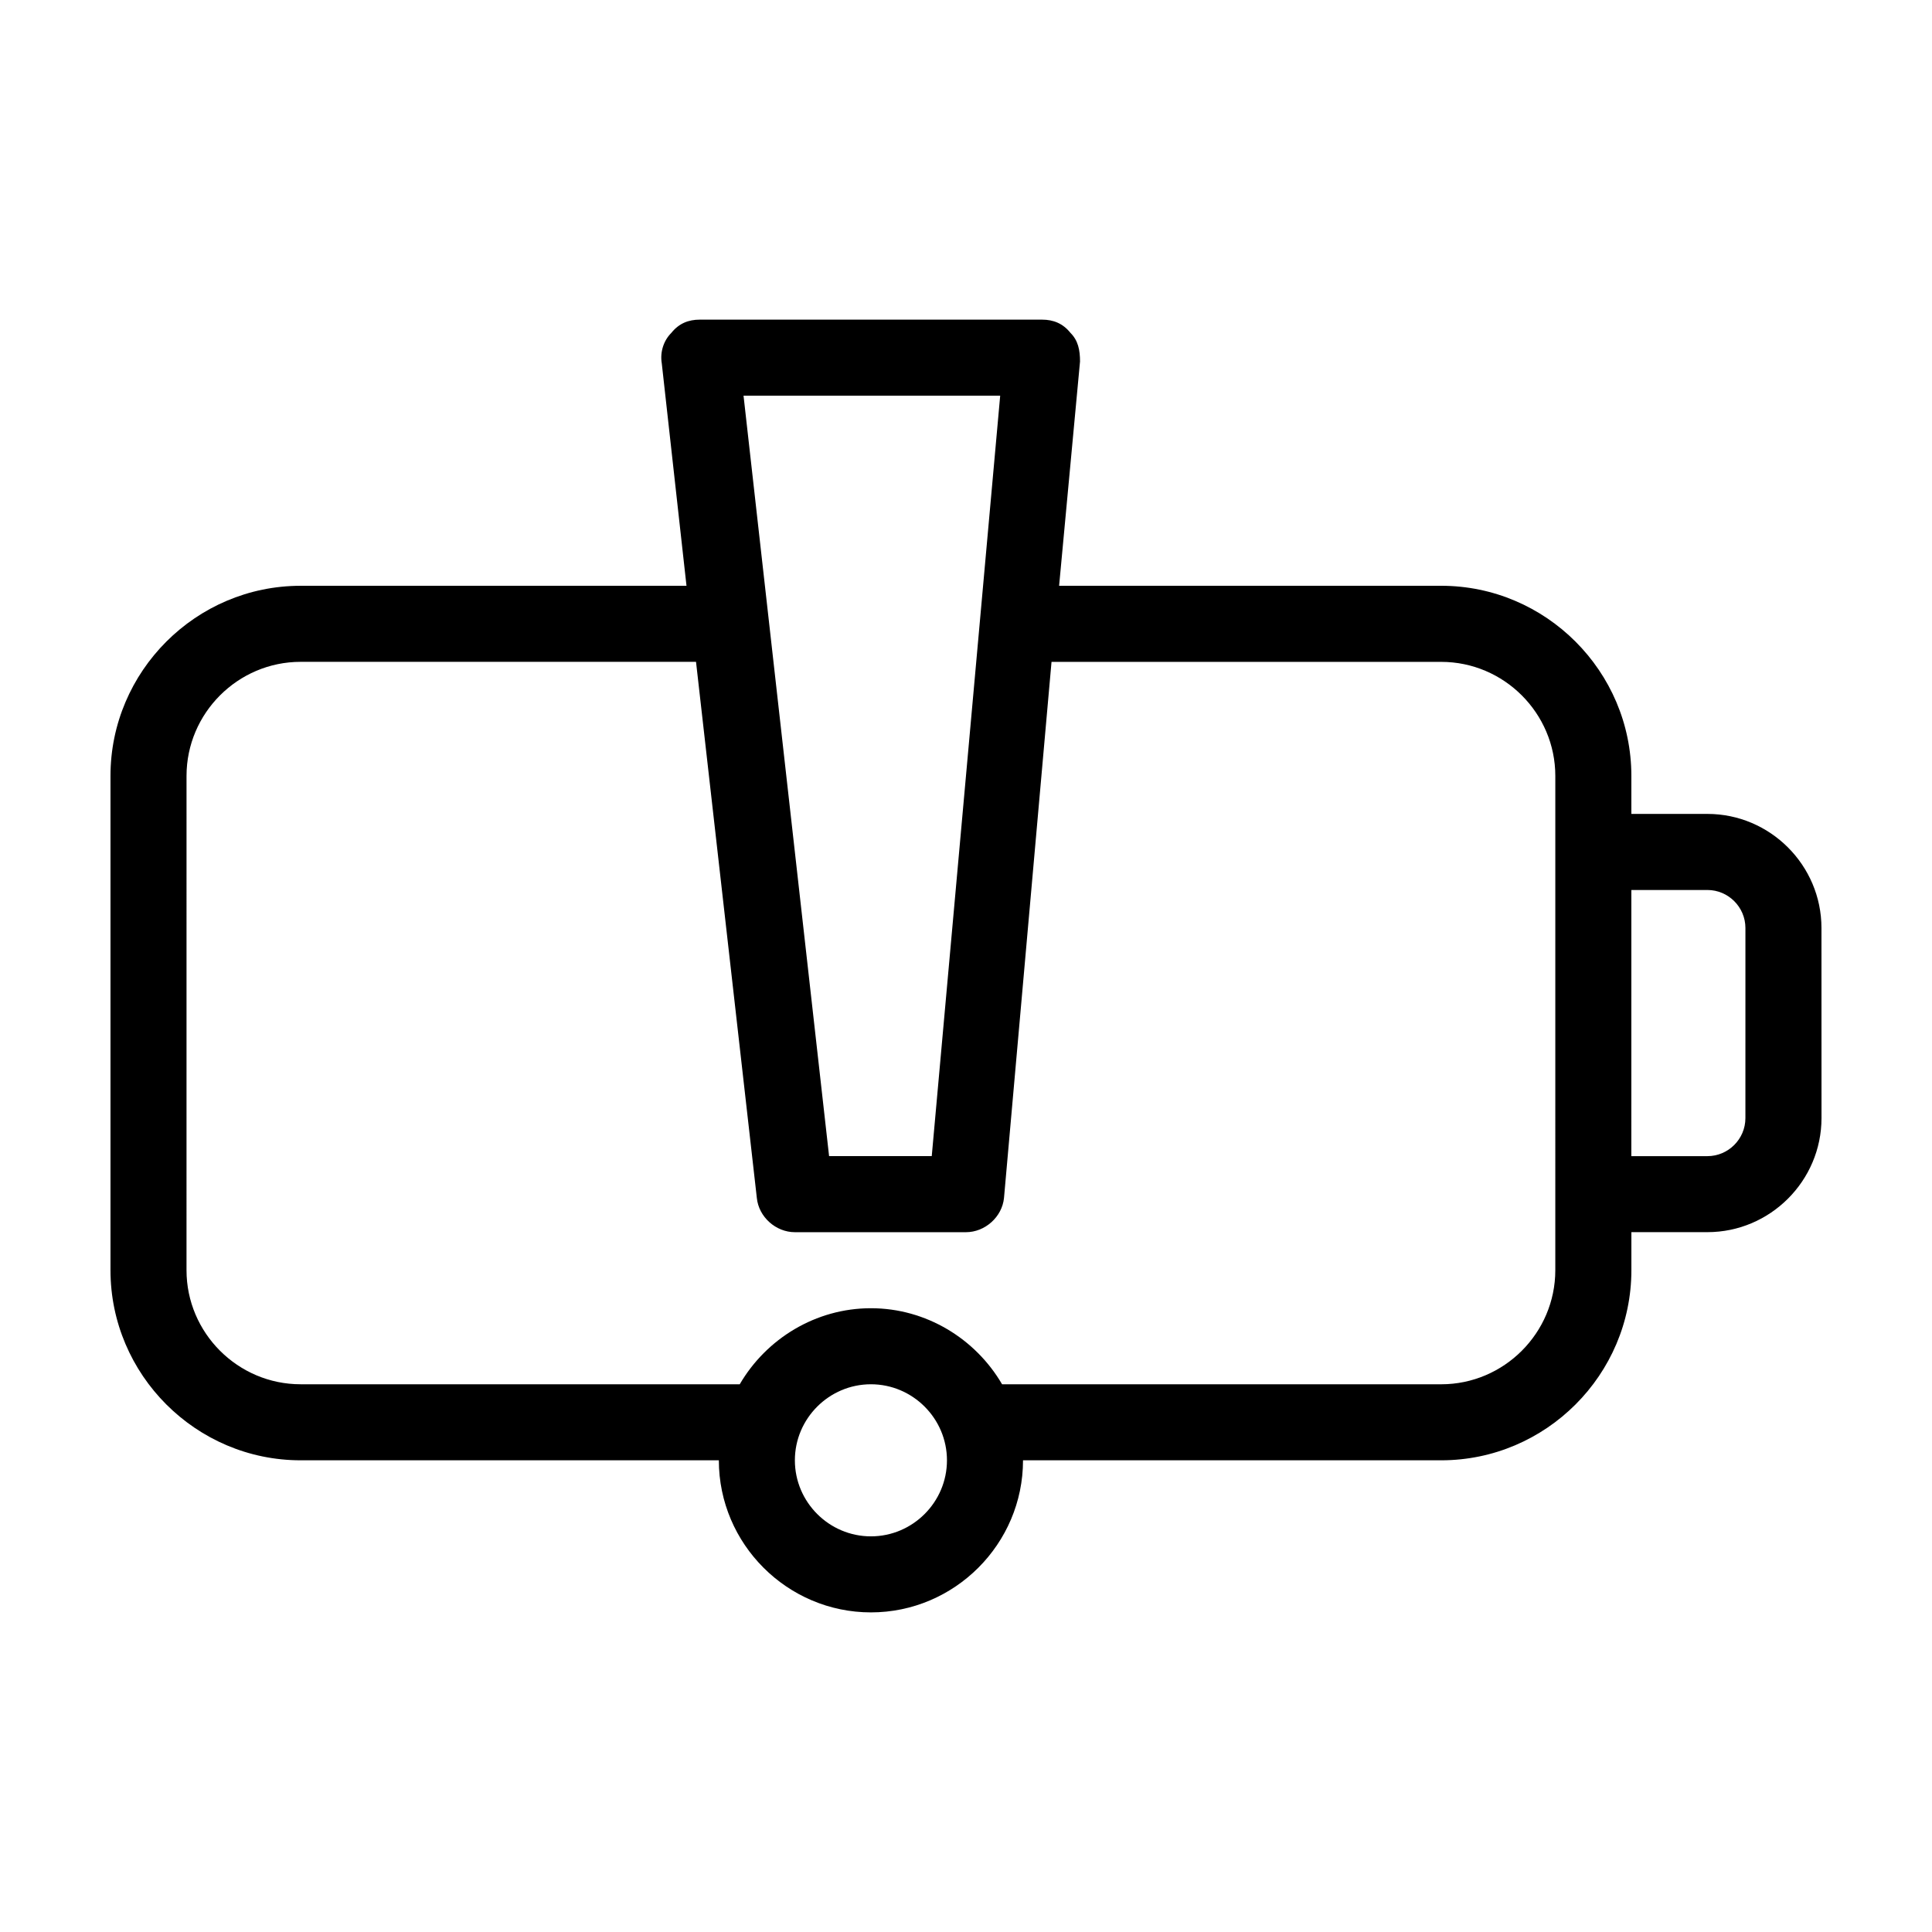 <?xml version="1.0" encoding="UTF-8"?>
<!-- Uploaded to: ICON Repo, www.iconrepo.com, Generator: ICON Repo Mixer Tools -->
<svg fill="#000000" width="800px" height="800px" version="1.1" viewBox="144 144 512 512" xmlns="http://www.w3.org/2000/svg">
 <path d="m596.48 359.7h-20.152v-10.078c0-27.711-22.672-50.383-50.383-50.383l-101.27 0.004 5.543-59.453c0-3.023-0.504-5.543-2.519-7.559-2.016-2.516-4.535-3.523-7.555-3.523h-90.688c-3.023 0-5.543 1.008-7.559 3.527-2.016 2.016-3.023 5.039-2.519 8.062l6.551 58.945h-102.27c-27.707 0-50.379 22.668-50.379 50.379v130.99c0 27.711 22.672 50.383 50.383 50.383h110.84c0 22.168 18.137 40.305 40.305 40.305s40.305-18.137 40.305-40.305h110.84c27.711 0 50.383-22.672 50.383-50.383v-10.078h20.152c16.625 0 30.23-13.602 30.23-30.23l-0.012-50.379c0-16.625-13.602-30.227-30.227-30.227zm-187.42-110.84-18.137 201.52h-27.207l-22.672-201.52zm-34.258 302.29c-11.082 0-20.152-9.07-20.152-20.152s9.07-20.152 20.152-20.152c11.082 0 20.152 9.07 20.152 20.152 0 11.086-9.07 20.152-20.152 20.152zm181.37-70.531c0 16.625-13.602 30.23-30.23 30.23l-116.38-0.004c-7.055-12.09-20.152-20.152-34.762-20.152s-27.711 8.062-34.762 20.152h-116.38c-16.625 0-30.23-13.602-30.23-30.23l0.004-130.99c0-16.625 13.602-30.23 30.23-30.23h104.79l16.117 142.08c0.504 5.039 5.039 9.07 10.078 9.07h45.344c5.039 0 9.574-4.031 10.078-9.07l12.594-142.07h103.28c16.625 0 30.23 13.602 30.23 30.23zm50.379-40.305c0 5.543-4.535 10.078-10.078 10.078h-20.152l0.004-70.535h20.152c5.543 0 10.078 4.535 10.078 10.078z"/>
</svg>